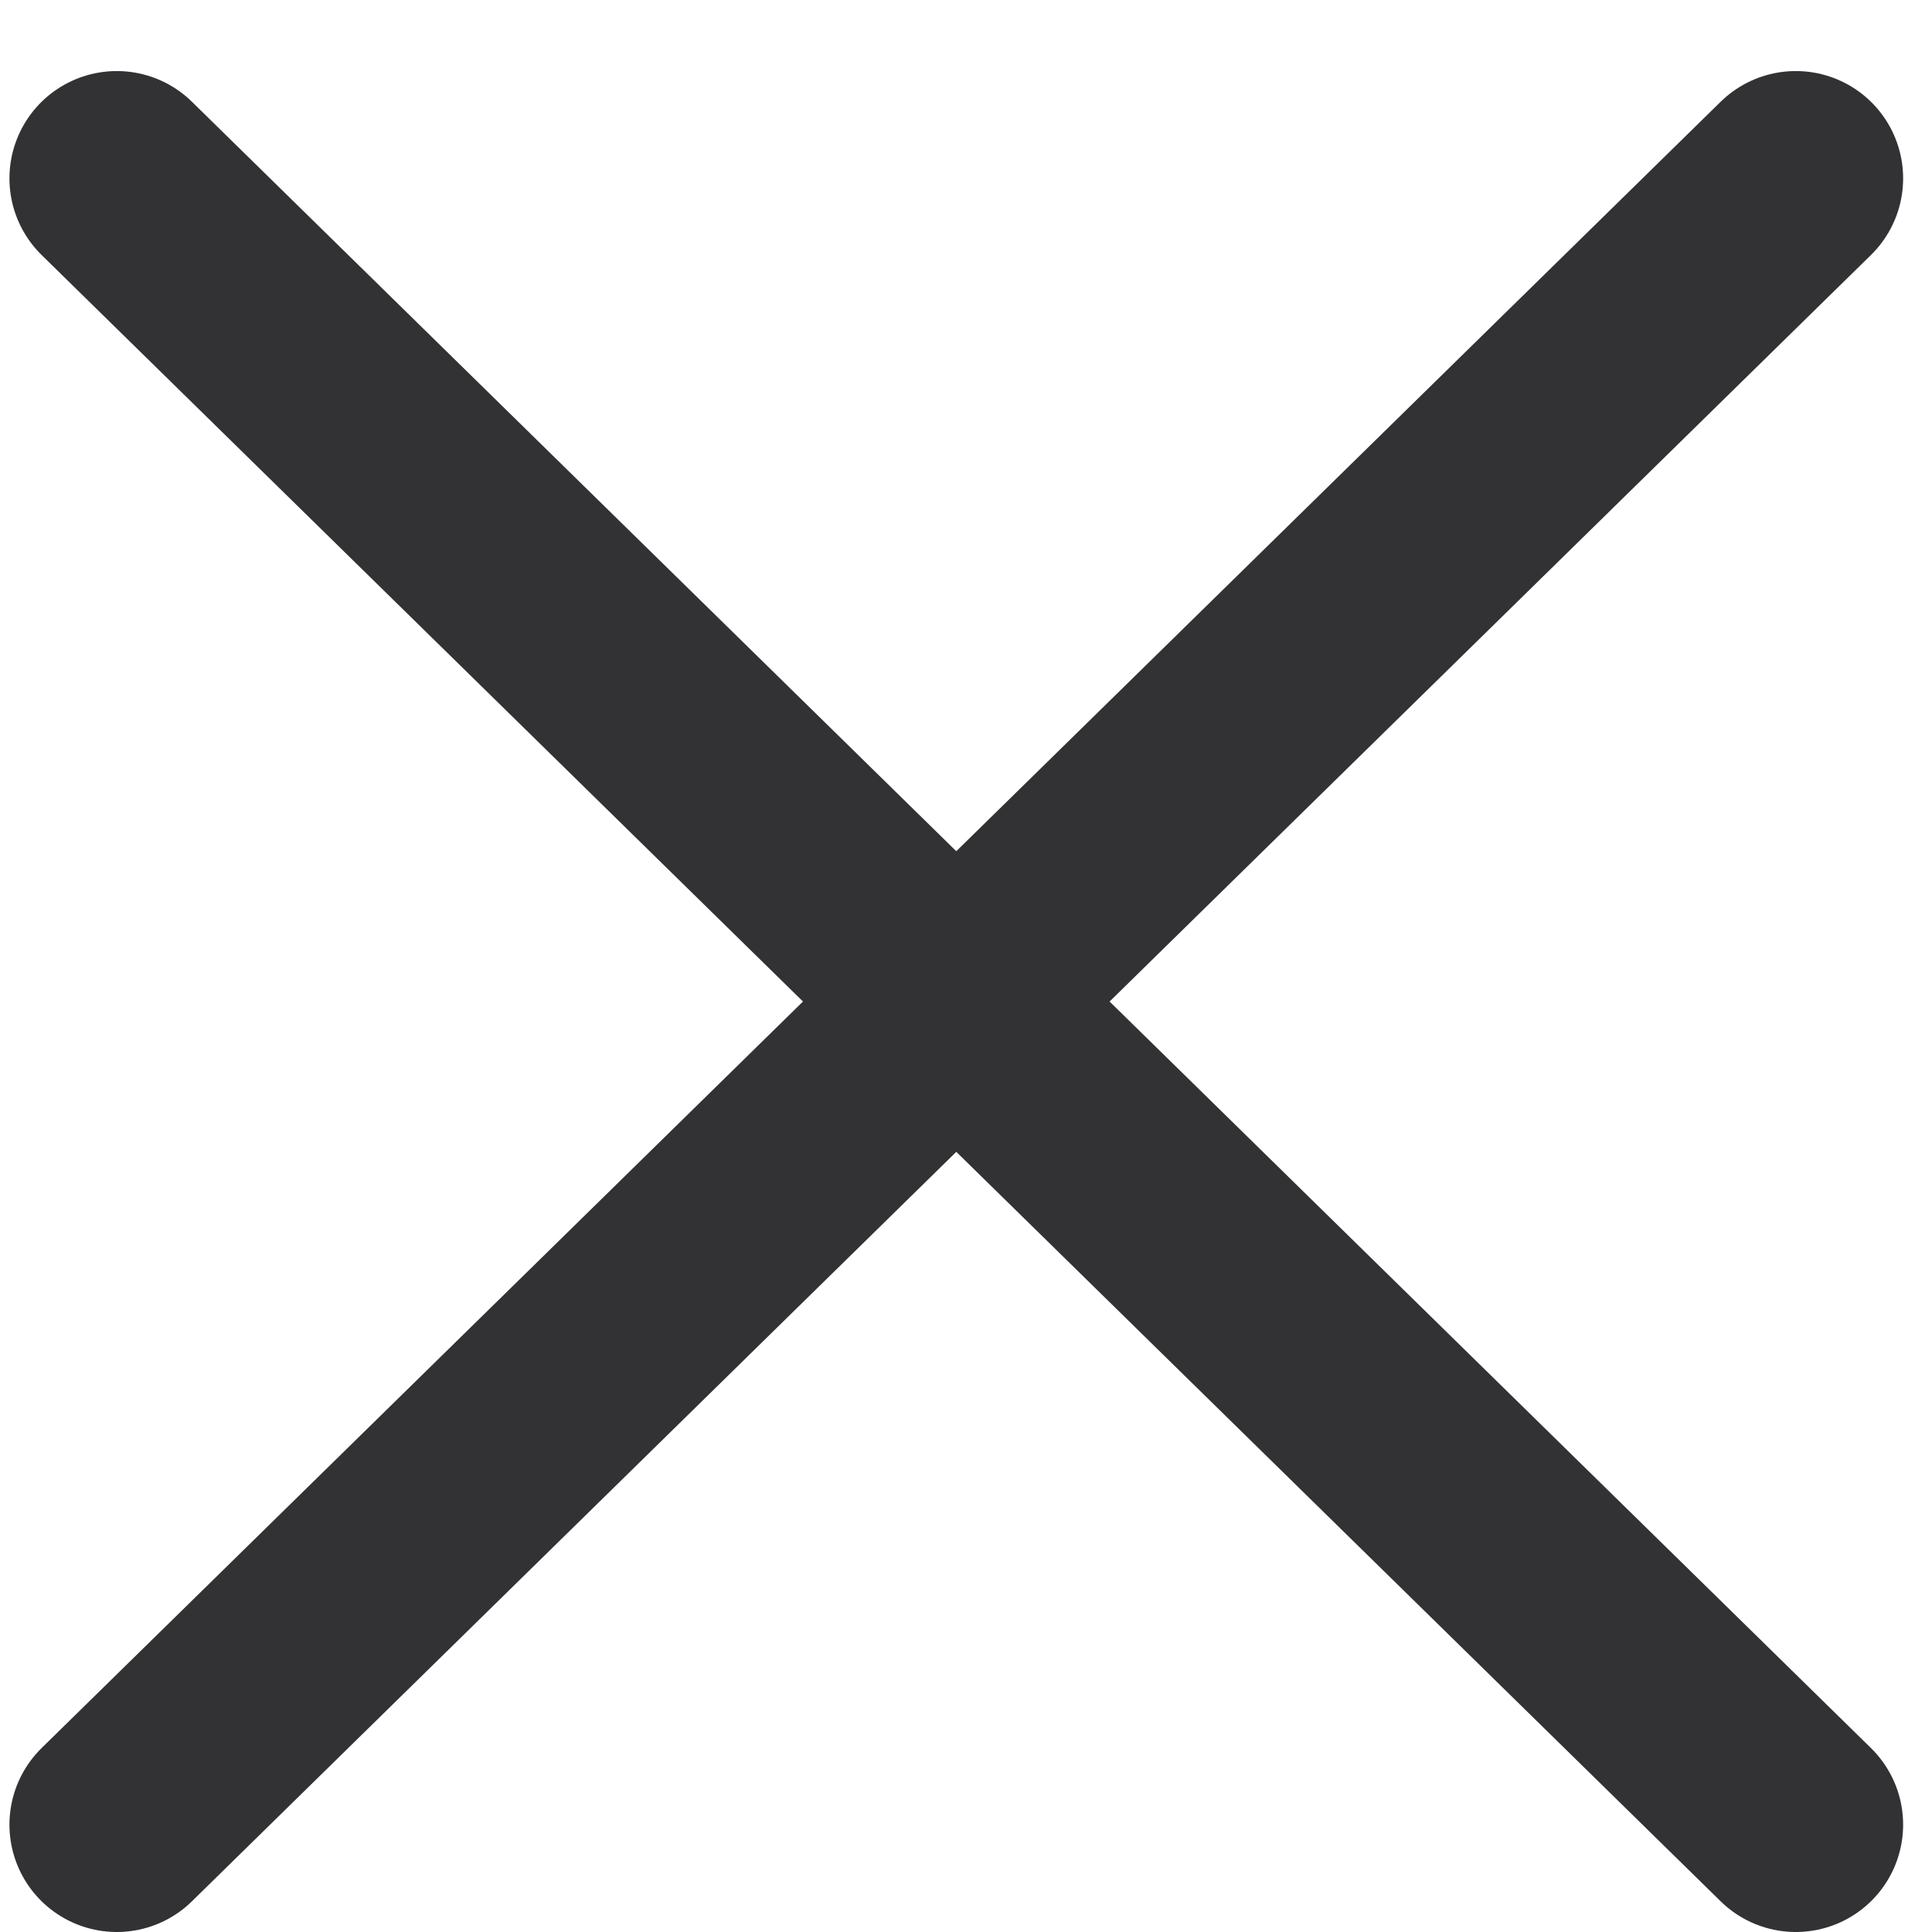 <svg width="18" height="18" viewBox="0 0 18 18" fill="none" xmlns="http://www.w3.org/2000/svg">
<path d="M16.731 1.662L1.088 17" stroke="#323235" stroke-width="2" stroke-linecap="round" stroke-linejoin="round"/>
<path d="M1.088 1.662L16.731 17" stroke="#323235" stroke-width="2" stroke-linecap="round" stroke-linejoin="round"/>
</svg>
